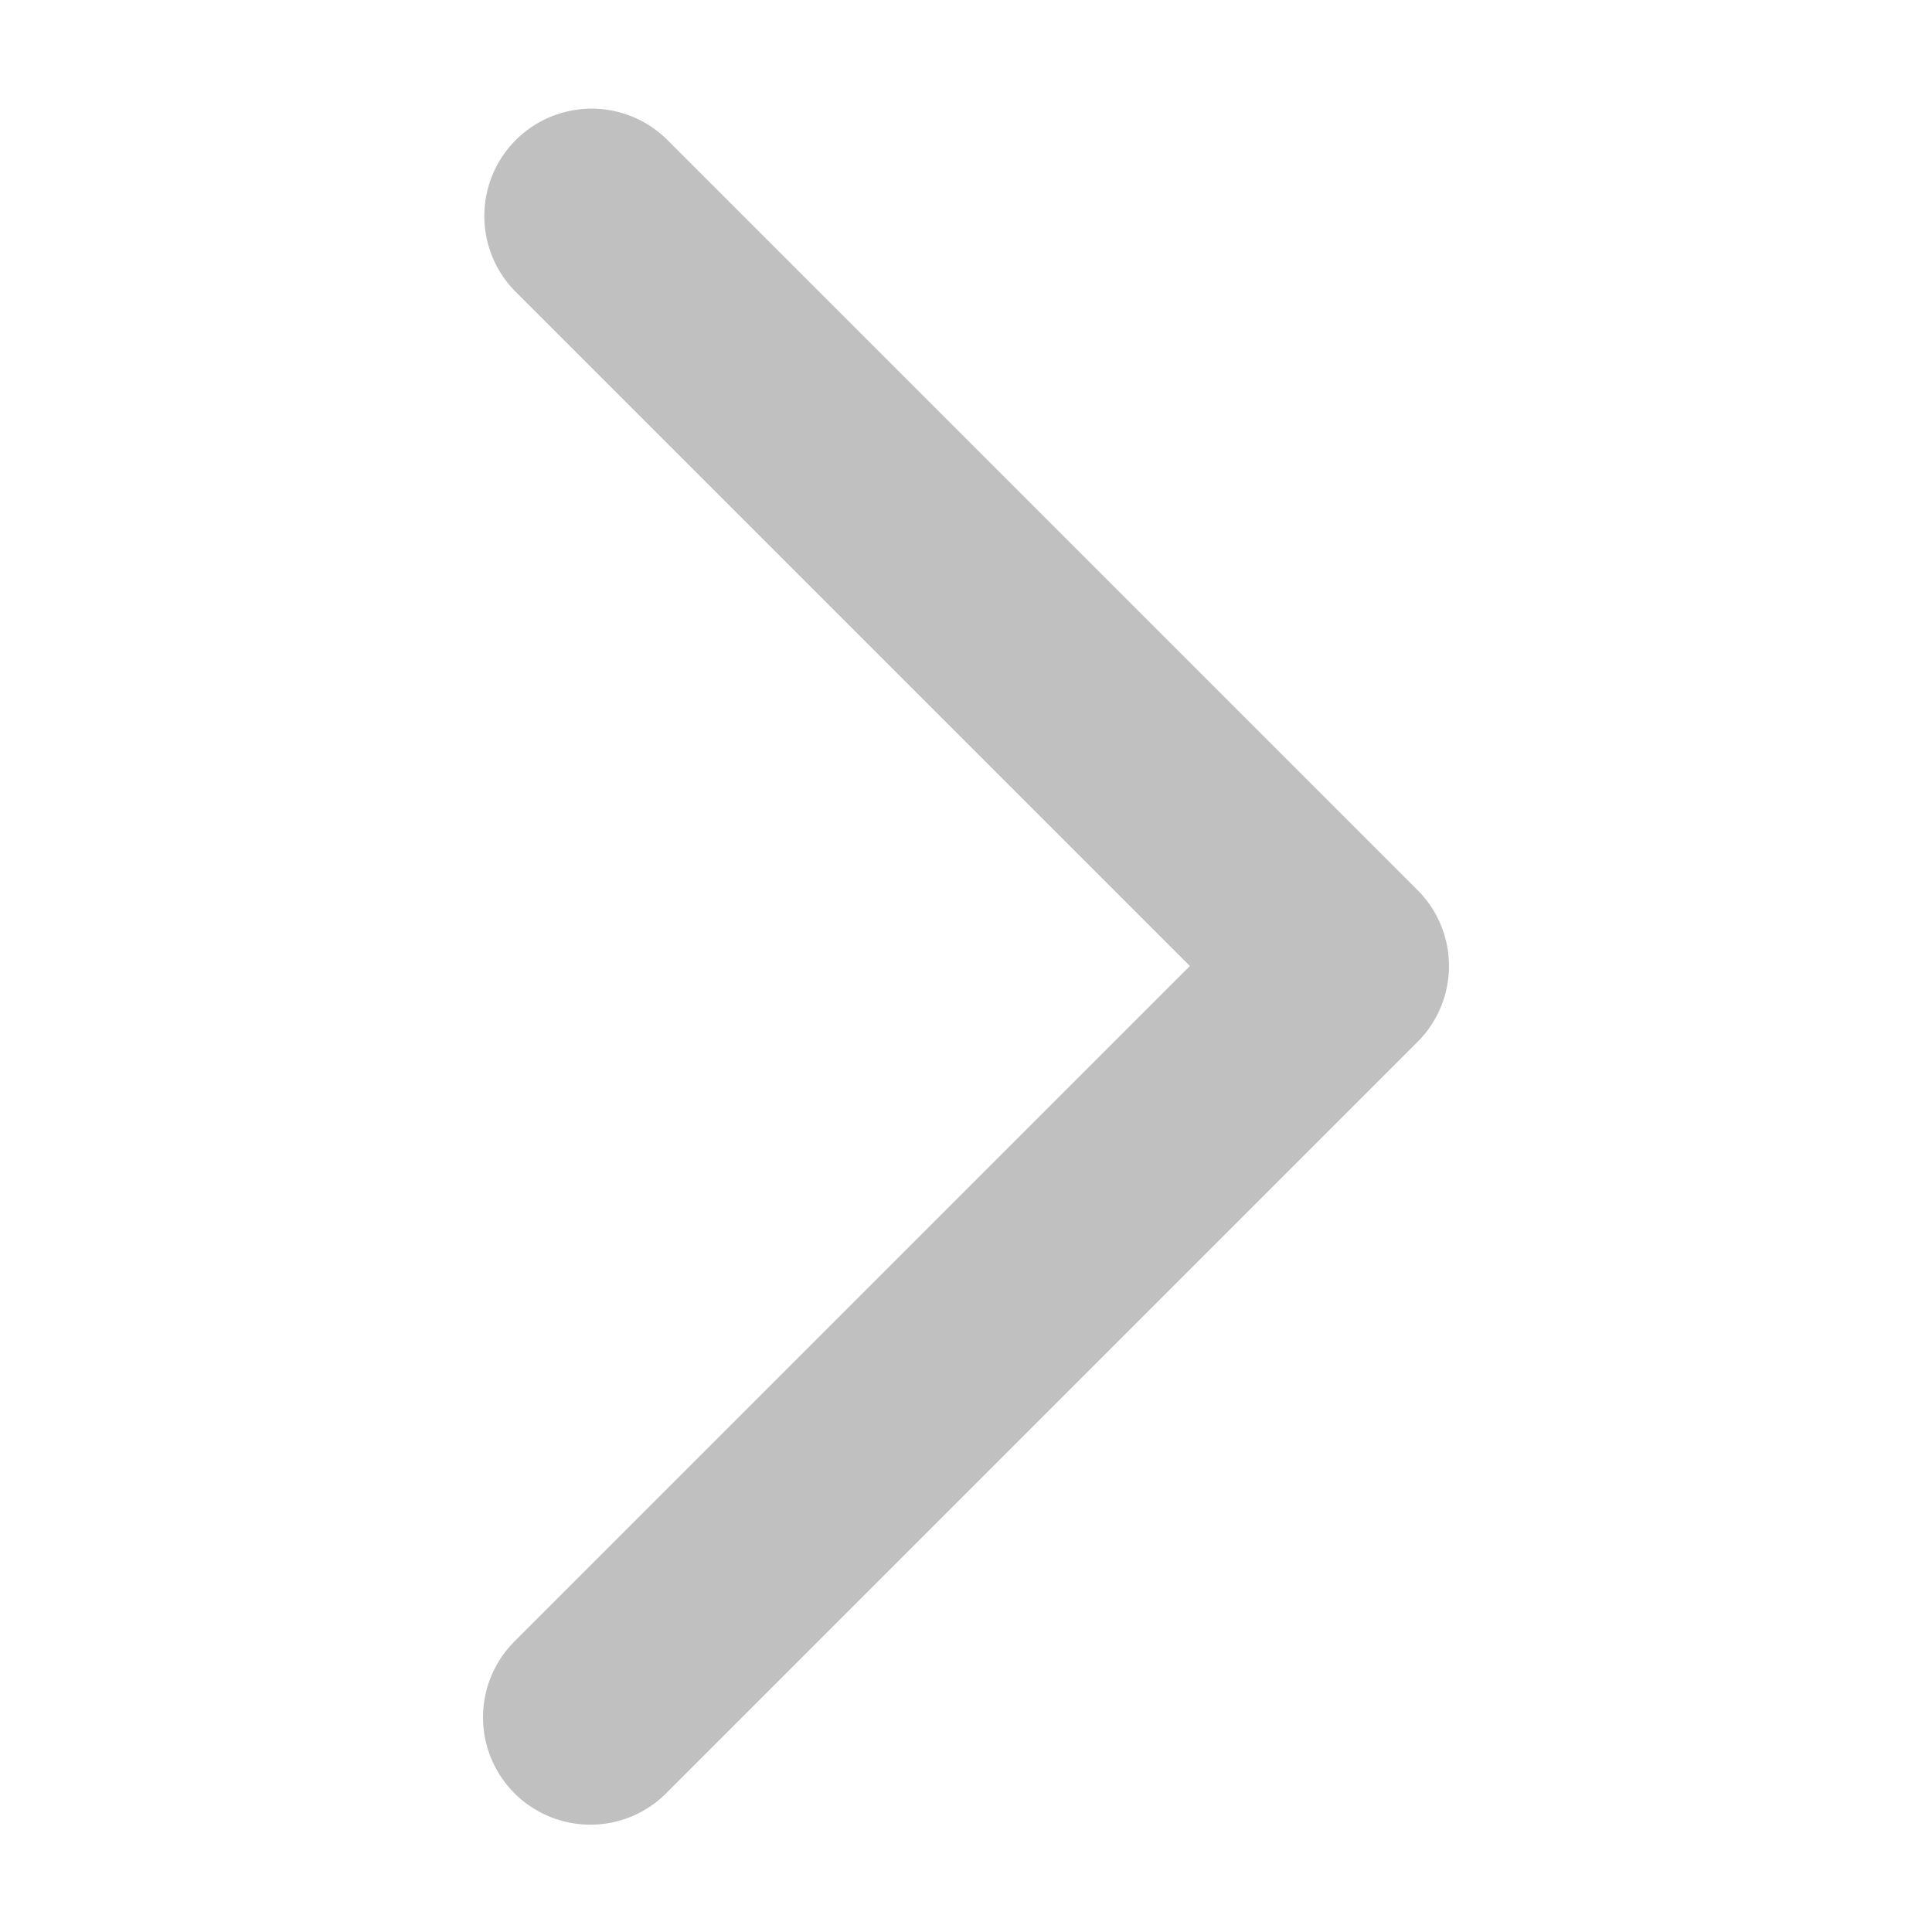 <svg viewBox="0 0 36 36" xmlns="http://www.w3.org/2000/svg" width="12" height="12">
    <path d="m11 34a2 2 0 0 1 -1.414-3.414l12.586-12.586-12.586-12.586a2 2 0 0 1 2.828-2.828l14 14a2 2 0 0 1 0 2.828l-14 14a1.992 1.992 0 0 1 -1.414.586z" fill="#C0C0C0"/>
</svg>
